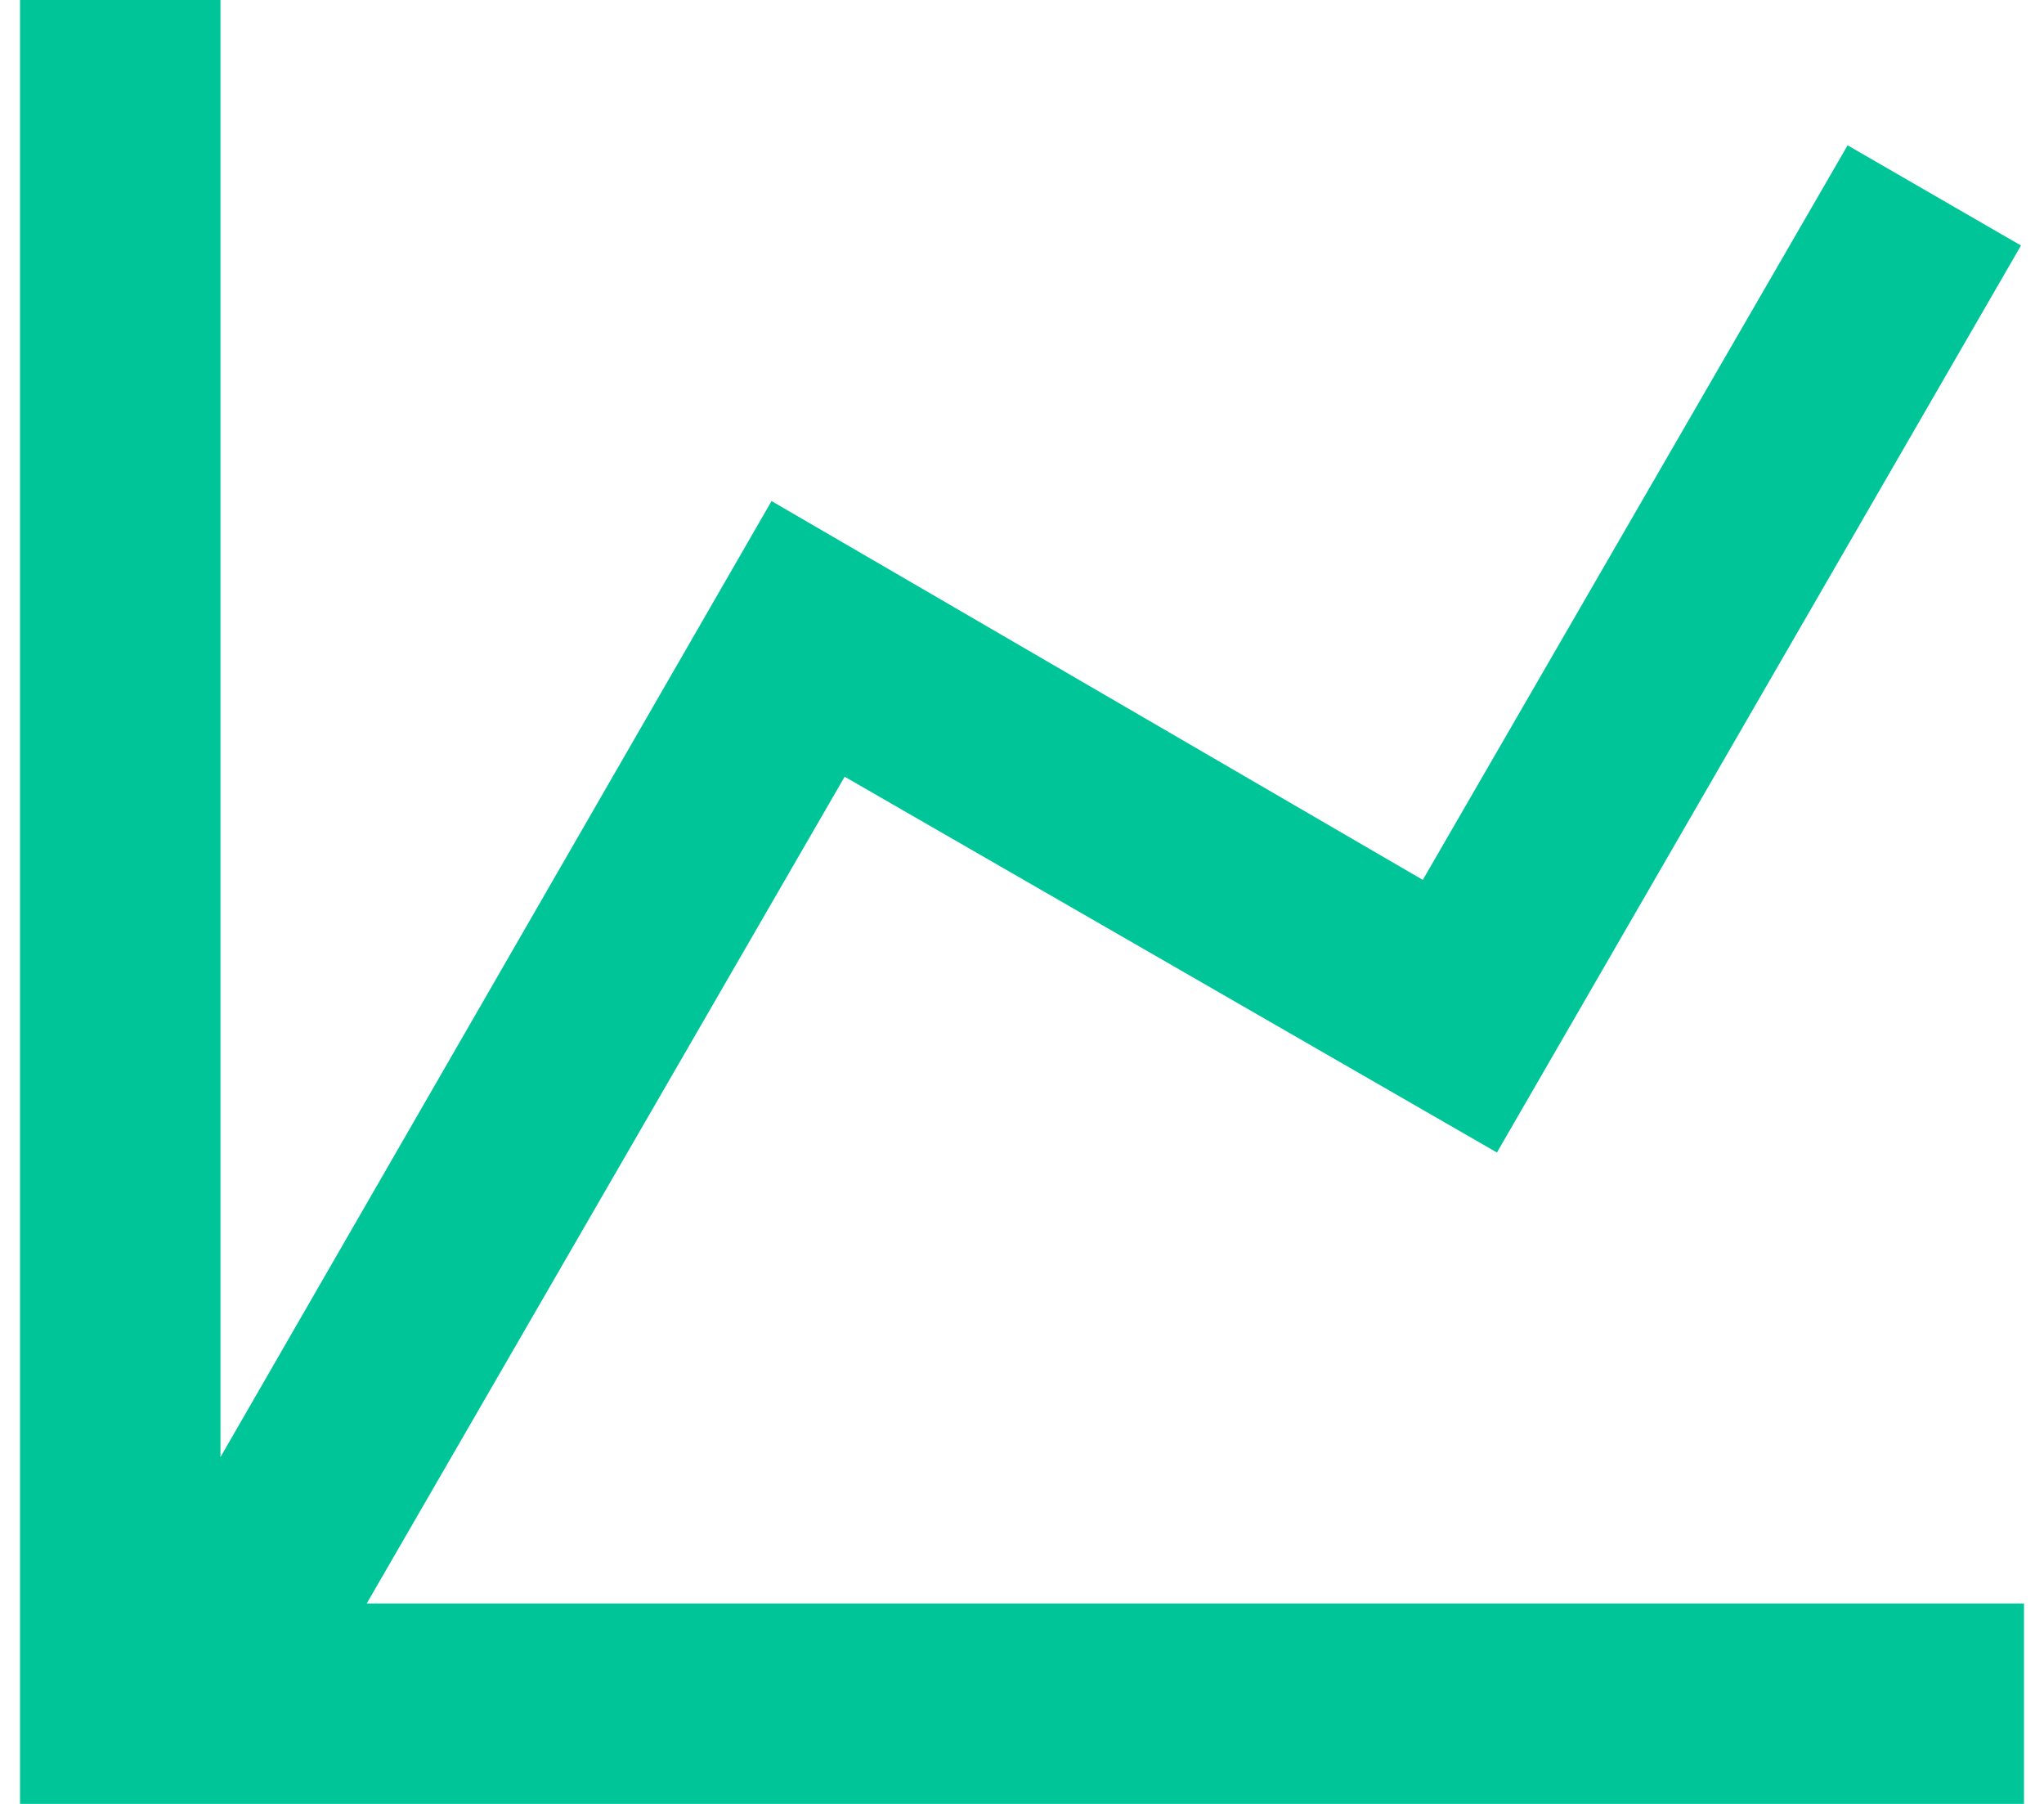 <svg width="34" height="30" viewBox="0 0 34 30" fill="none" xmlns="http://www.w3.org/2000/svg">
<path d="M23.667 14.633L30.733 2.417L33.617 4.083L24.9 19.167L14.05 12.917L6.1 26.667H33.667V30H0.333V0H3.667V24.233L12.834 8.333L23.667 14.633Z" fill="#00C599"/>
</svg>
